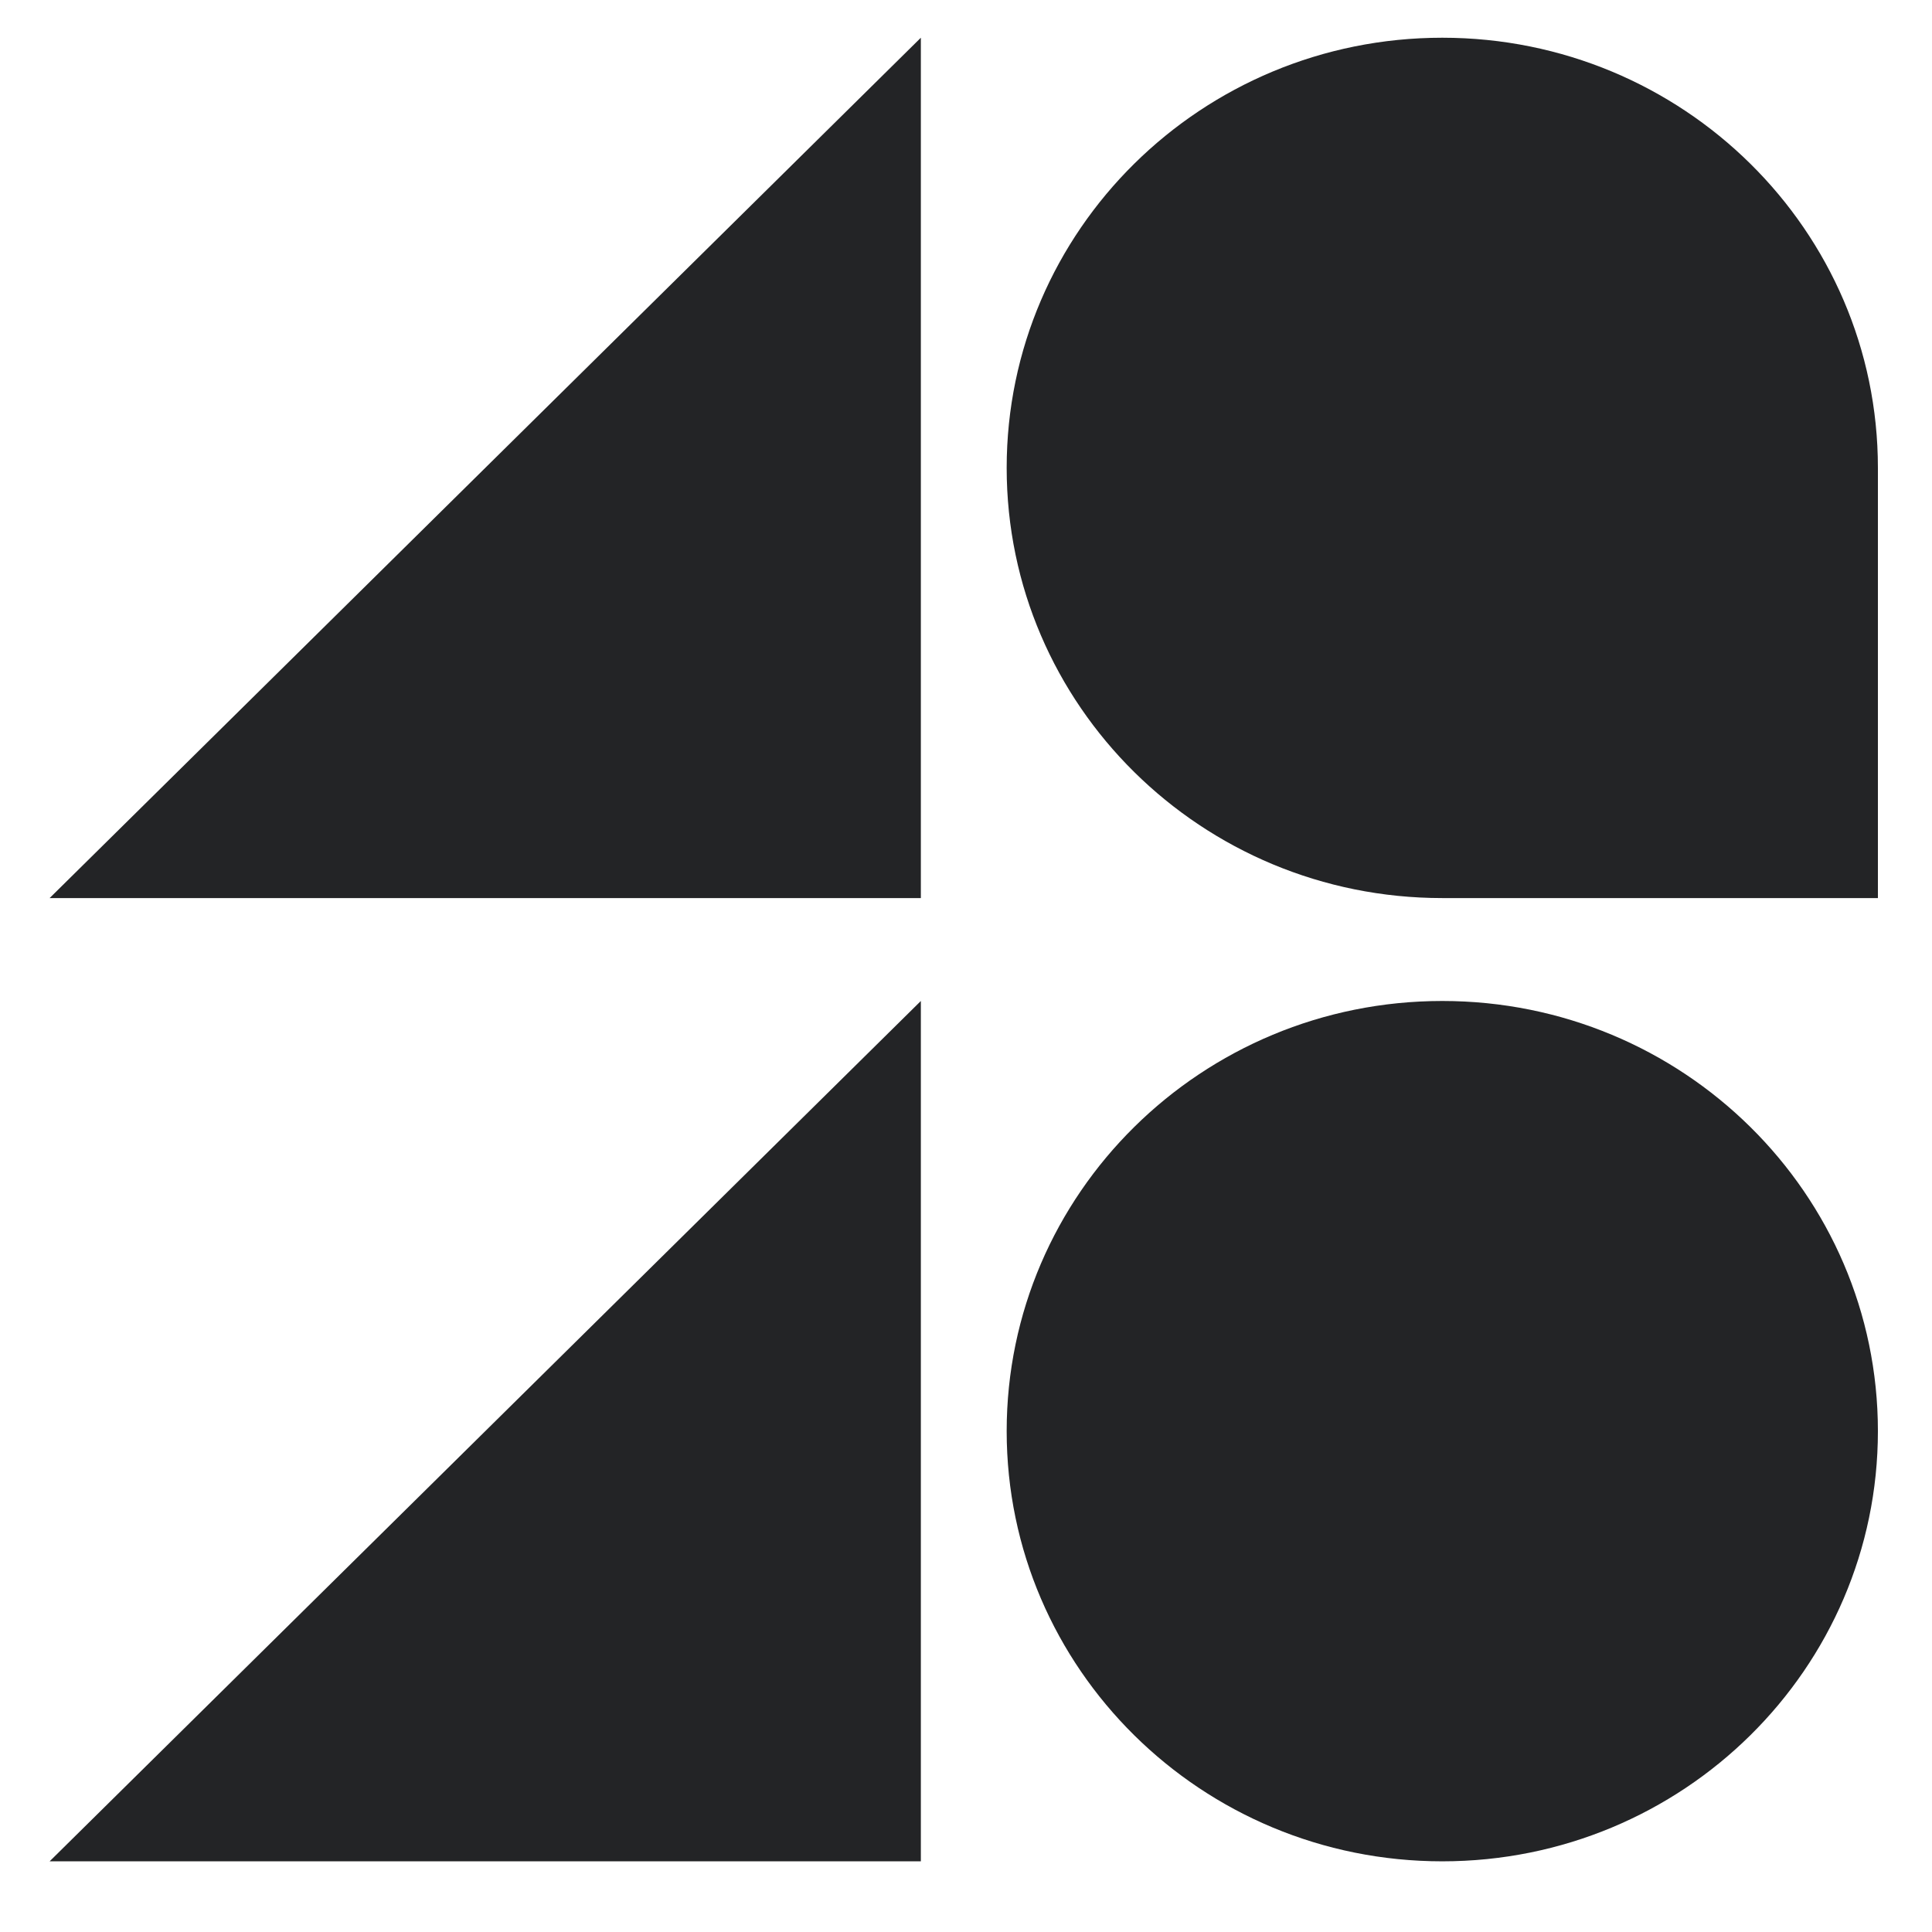 <?xml version="1.0" encoding="UTF-8"?>
<svg xmlns="http://www.w3.org/2000/svg" width="19" height="19" viewBox="0 0 19 19" fill="none">
  <path d="M18.468 14.074C18.468 11.738 16.55 9.844 14.184 9.844C11.818 9.844 9.9 11.738 9.9 14.074C9.9 16.41 11.818 18.305 14.184 18.305C16.55 18.305 18.468 16.41 18.468 14.074Z" fill="#232426"></path>
  <path d="M9.056 8.832V0.371L0.488 8.832H9.056Z" fill="#232426"></path>
  <path d="M14.184 8.832H18.468V4.601C18.468 2.265 16.55 0.371 14.184 0.371C11.818 0.371 9.9 2.265 9.9 4.601C9.9 6.938 11.818 8.832 14.184 8.832Z" fill="#232426"></path>
  <path d="M9.056 18.305V9.844L0.488 18.305H9.056Z" fill="#232426"></path>
</svg>
